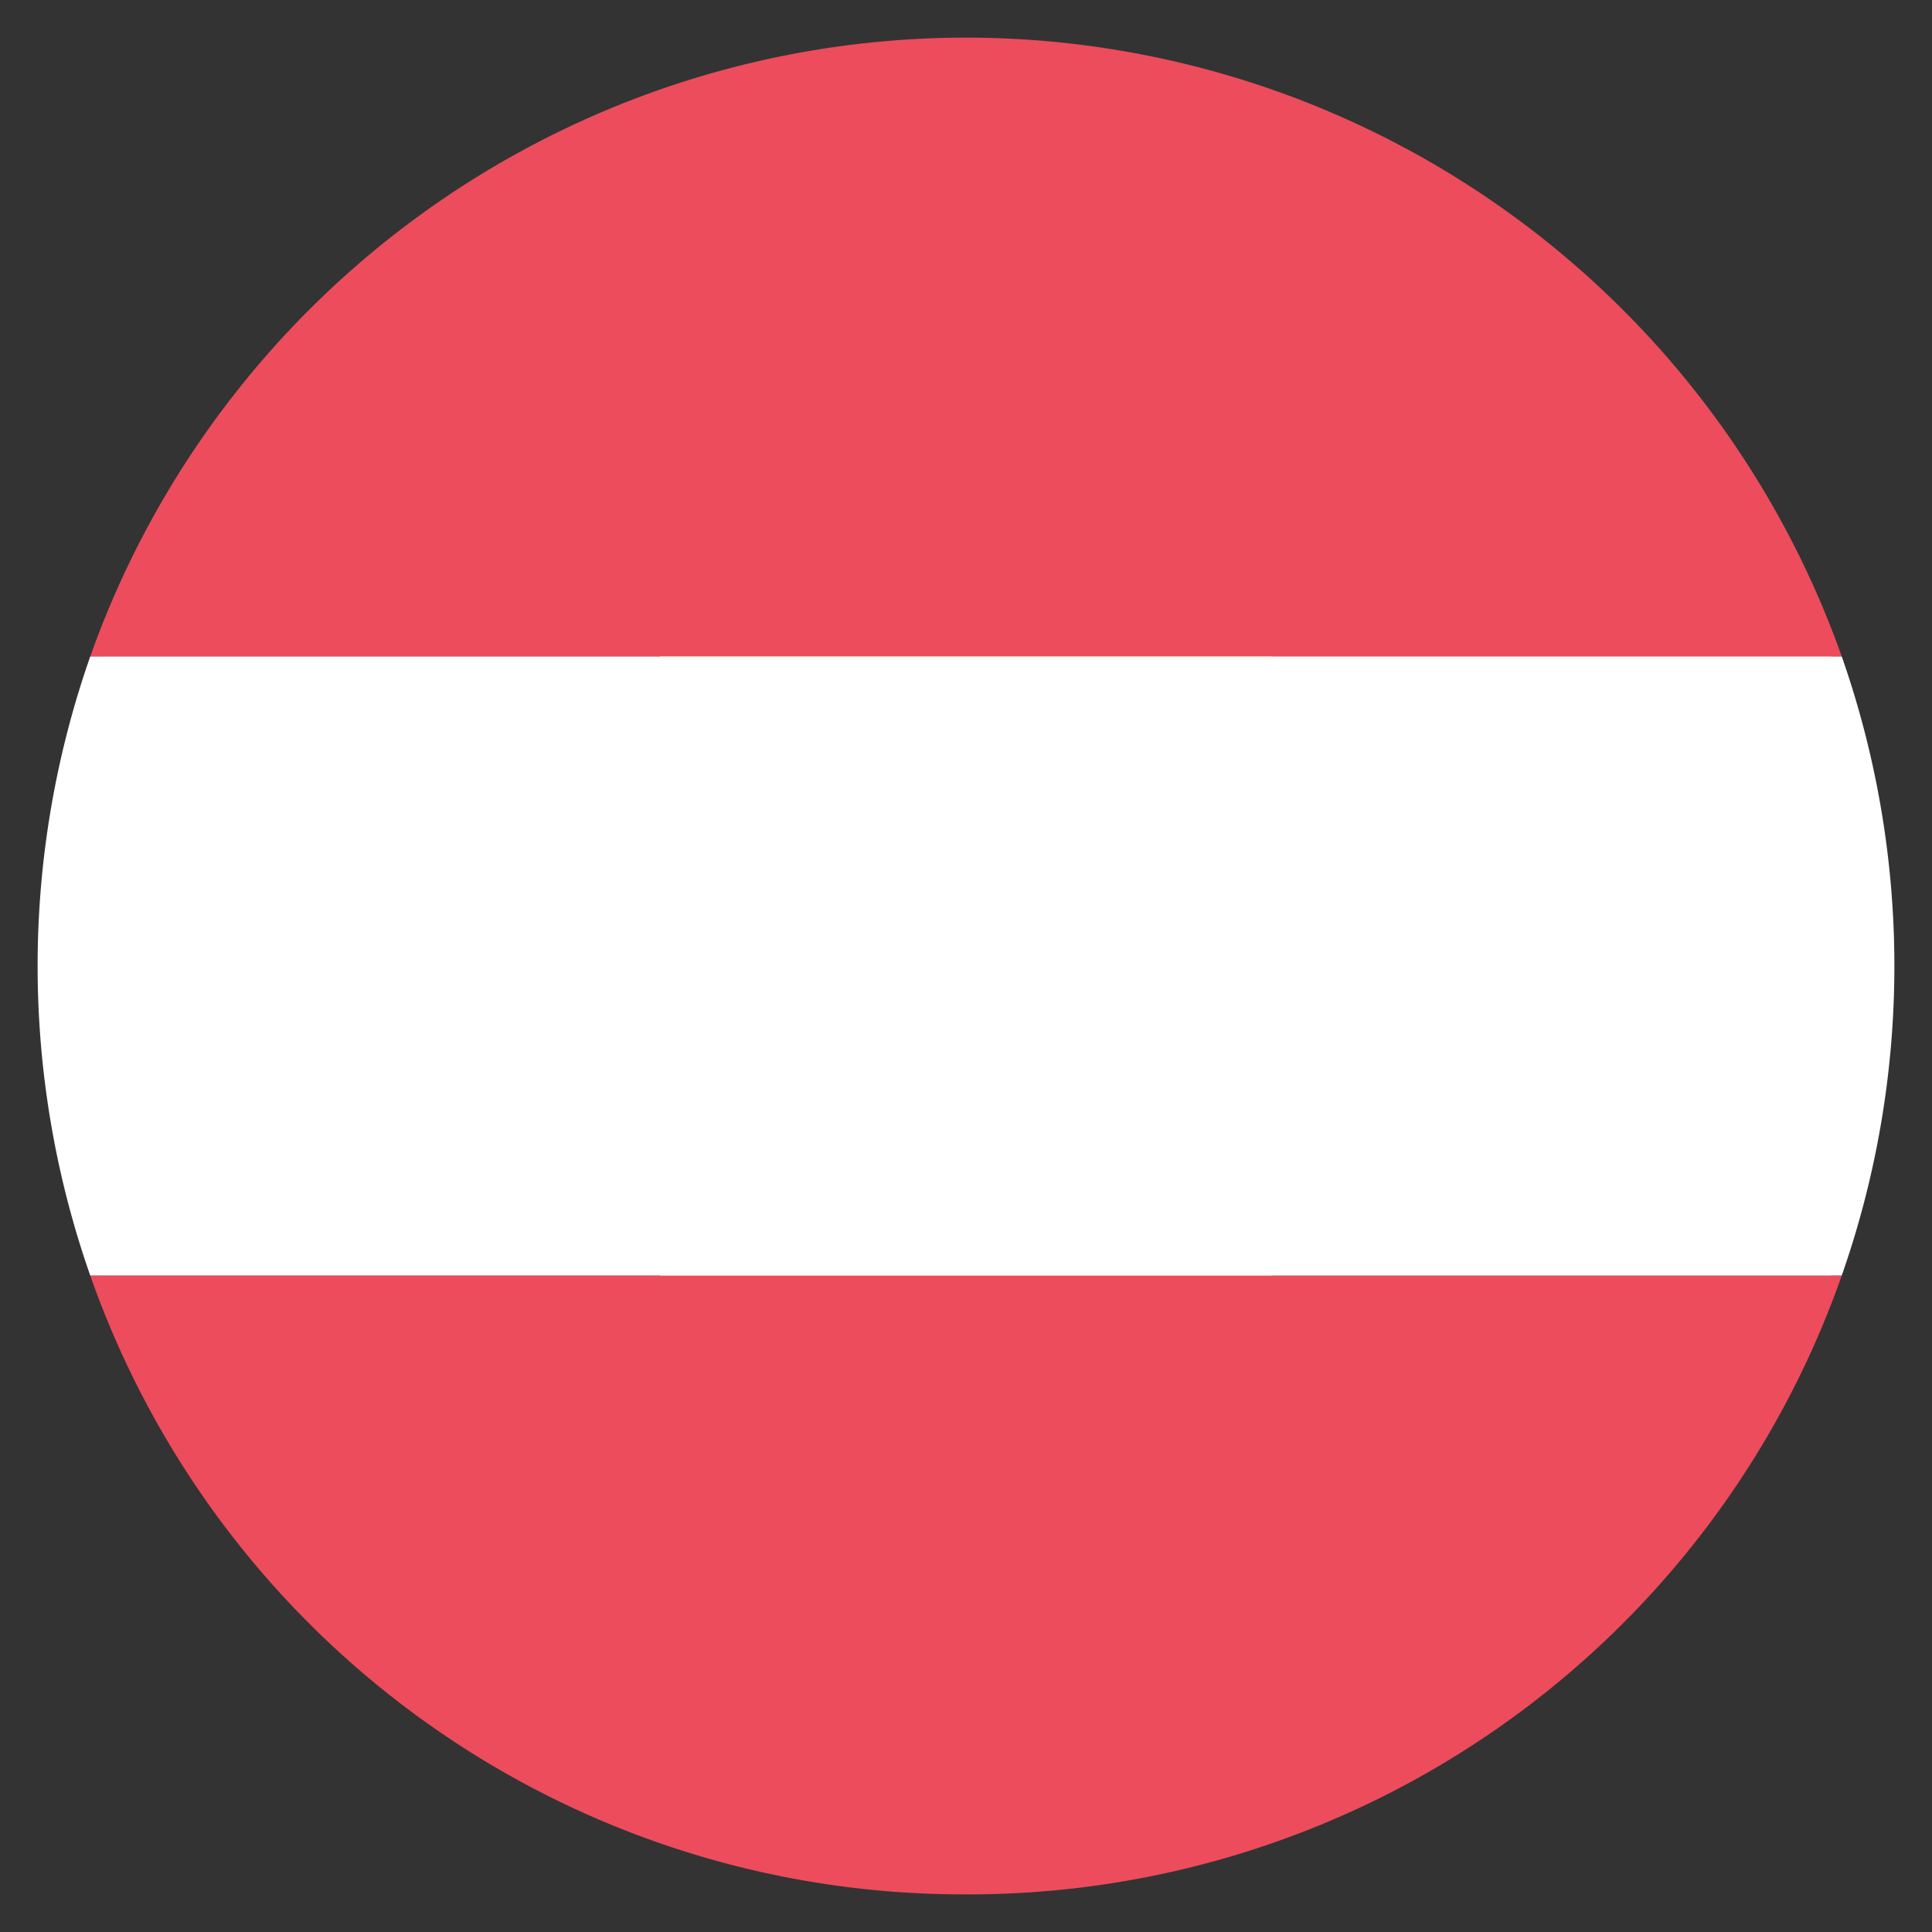 <svg id="Layer_1" data-name="Layer 1" xmlns="http://www.w3.org/2000/svg" width="40" height="40" viewBox="0 0 40 40"><rect x="0" y="0" width="40" height="40" fill="#333333" stroke="none"/><defs><style>.cls-1{fill:#ed4c5c;}.cls-2{fill:#3e4347;}.cls-3{fill:#ffe62e;}.cls-4{fill:#fff;}</style></defs><path class="cls-1" d="M39.008,20A18.947,18.947,0,0,0,26.336,2.069V37.931A18.947,18.947,0,0,0,39.008,20"/><path class="cls-2" d="M.992,20A19.032,19.032,0,0,0,13.664,37.931V2.069A19.032,19.032,0,0,0,.992,20Z"/><path class="cls-3" d="M26.336,2.069a19.173,19.173,0,0,0-12.672,0V37.931a19.173,19.173,0,0,0,12.672,0Z"/><path class="cls-1" d="M20,.779A19.245,19.245,0,0,0,1.868,13.593H38.132A19.245,19.245,0,0,0,20,.779Z"/><path class="cls-1" d="M20,39.221A19.158,19.158,0,0,0,38.132,26.407H1.868A19.158,19.158,0,0,0,20,39.221Z"/><path class="cls-4" d="M1.868,13.593a19.39,19.39,0,0,0,0,12.814H38.132a19.39,19.39,0,0,0,0-12.814Z"/></svg>